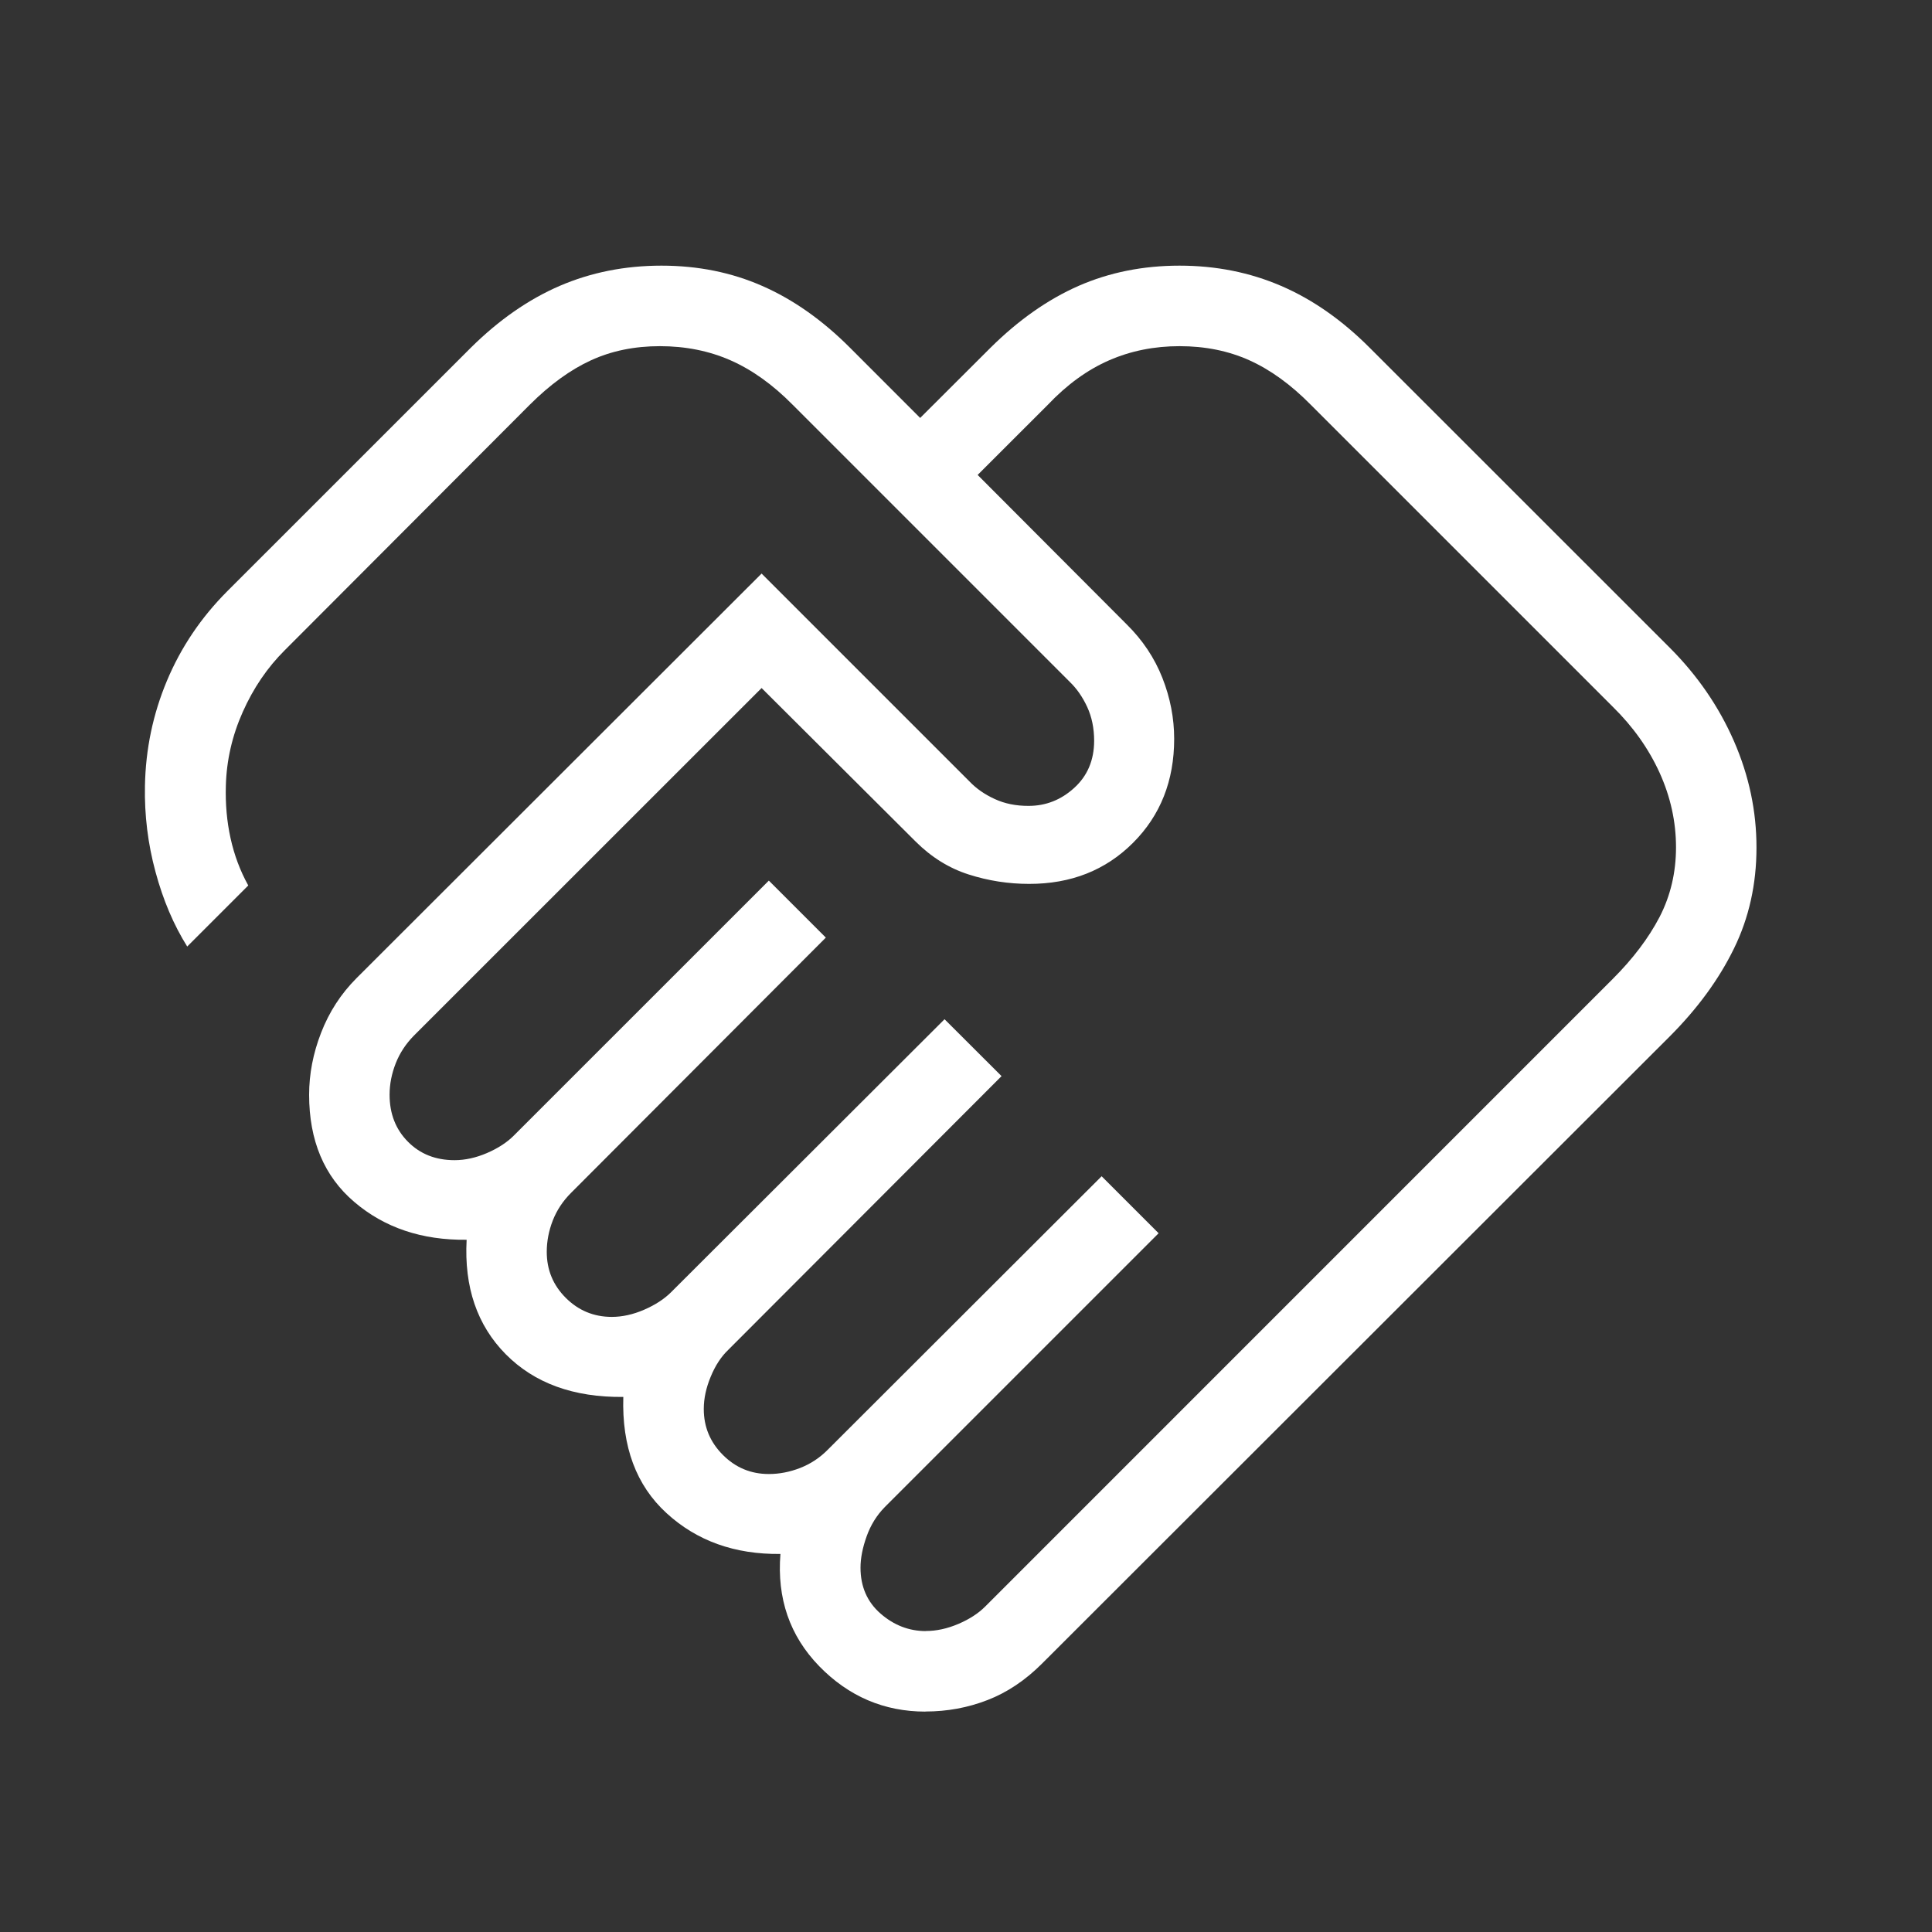 <svg xmlns="http://www.w3.org/2000/svg" width="40" height="40" viewBox="0 0 40 40" fill="none">
    <rect x="0" y="0" width="40" height="40" fill="#333333" stroke="none"/>
    <path d="M19.171 33.768C19.389 33.768 19.612 33.719 19.841 33.622C20.07 33.524 20.255 33.404 20.396 33.263L33.39 20.268C33.809 19.849 34.132 19.422 34.36 18.985C34.586 18.546 34.7 18.065 34.7 17.542C34.7 17.012 34.586 16.497 34.36 15.998C34.132 15.498 33.809 15.043 33.39 14.632L27.14 8.382C26.727 7.963 26.303 7.656 25.868 7.46C25.433 7.264 24.951 7.167 24.421 7.167C23.898 7.167 23.412 7.264 22.963 7.46C22.514 7.656 22.091 7.962 21.695 8.38L20.241 9.833L23.325 12.925C23.656 13.251 23.903 13.621 24.066 14.035C24.229 14.449 24.31 14.87 24.31 15.297C24.31 16.164 24.026 16.882 23.458 17.45C22.89 18.018 22.173 18.301 21.306 18.3C20.878 18.3 20.461 18.235 20.055 18.105C19.648 17.975 19.282 17.747 18.956 17.422L15.768 14.245L8.571 21.44C8.404 21.609 8.277 21.801 8.193 22.015C8.109 22.229 8.066 22.446 8.066 22.665C8.066 23.058 8.192 23.382 8.445 23.637C8.696 23.892 9.018 24.02 9.411 24.02C9.629 24.02 9.852 23.971 10.081 23.873C10.31 23.774 10.495 23.654 10.636 23.513L15.918 18.232L17.098 19.412L11.825 24.695C11.656 24.863 11.529 25.054 11.445 25.268C11.361 25.484 11.32 25.701 11.32 25.918C11.32 26.291 11.451 26.608 11.713 26.87C11.975 27.132 12.292 27.264 12.665 27.265C12.882 27.265 13.106 27.216 13.335 27.117C13.563 27.018 13.748 26.898 13.89 26.758L19.556 21.102L20.736 22.28L15.078 27.947C14.93 28.088 14.809 28.273 14.715 28.502C14.619 28.731 14.571 28.954 14.571 29.172C14.571 29.543 14.703 29.859 14.966 30.122C15.229 30.386 15.546 30.518 15.918 30.518C16.136 30.518 16.352 30.476 16.568 30.392C16.784 30.307 16.975 30.181 17.141 30.012L22.808 24.353L23.988 25.533L18.321 31.2C18.154 31.369 18.027 31.572 17.943 31.808C17.858 32.045 17.816 32.261 17.816 32.457C17.816 32.85 17.955 33.167 18.231 33.408C18.508 33.649 18.821 33.77 19.171 33.77M19.161 35.437C18.305 35.437 17.571 35.123 16.961 34.497C16.351 33.869 16.084 33.094 16.158 32.173C15.213 32.184 14.427 31.903 13.8 31.328C13.172 30.753 12.873 29.951 12.905 28.922C11.876 28.933 11.065 28.638 10.471 28.038C9.878 27.438 9.608 26.648 9.661 25.668C8.735 25.679 7.959 25.418 7.335 24.885C6.711 24.354 6.4 23.614 6.4 22.665C6.4 22.237 6.482 21.809 6.648 21.382C6.814 20.953 7.058 20.576 7.381 20.252L15.768 11.875L20.071 16.178C20.212 16.326 20.387 16.448 20.595 16.543C20.802 16.639 21.036 16.686 21.296 16.685C21.653 16.685 21.968 16.561 22.241 16.312C22.515 16.063 22.652 15.738 22.653 15.338C22.653 15.078 22.605 14.845 22.51 14.638C22.414 14.431 22.293 14.256 22.146 14.115L16.413 8.382C16 7.963 15.57 7.656 15.125 7.46C14.679 7.264 14.191 7.167 13.661 7.167C13.138 7.167 12.662 7.264 12.235 7.46C11.808 7.656 11.385 7.963 10.966 8.382L5.893 13.465C5.535 13.821 5.246 14.246 5.026 14.74C4.806 15.233 4.69 15.743 4.676 16.268C4.665 16.645 4.697 17.007 4.773 17.353C4.849 17.7 4.971 18.027 5.14 18.333L3.876 19.597C3.596 19.15 3.377 18.636 3.22 18.053C3.062 17.471 2.989 16.877 3.001 16.27C3.015 15.512 3.166 14.787 3.456 14.095C3.746 13.403 4.162 12.786 4.703 12.243L9.745 7.202C10.326 6.626 10.941 6.198 11.59 5.918C12.239 5.639 12.94 5.5 13.695 5.5C14.449 5.5 15.145 5.64 15.781 5.92C16.419 6.199 17.026 6.626 17.601 7.202L19.051 8.653L20.505 7.202C21.086 6.626 21.695 6.198 22.333 5.918C22.971 5.639 23.667 5.5 24.421 5.5C25.176 5.5 25.877 5.64 26.526 5.92C27.174 6.199 27.785 6.626 28.36 7.202L34.57 13.41C35.144 13.984 35.587 14.629 35.9 15.345C36.212 16.061 36.367 16.796 36.366 17.55C36.366 18.306 36.211 19.002 35.9 19.638C35.589 20.275 35.145 20.882 34.57 21.458L21.575 34.442C21.229 34.788 20.852 35.041 20.445 35.198C20.038 35.356 19.61 35.435 19.161 35.435" fill="white"/>
</svg>
